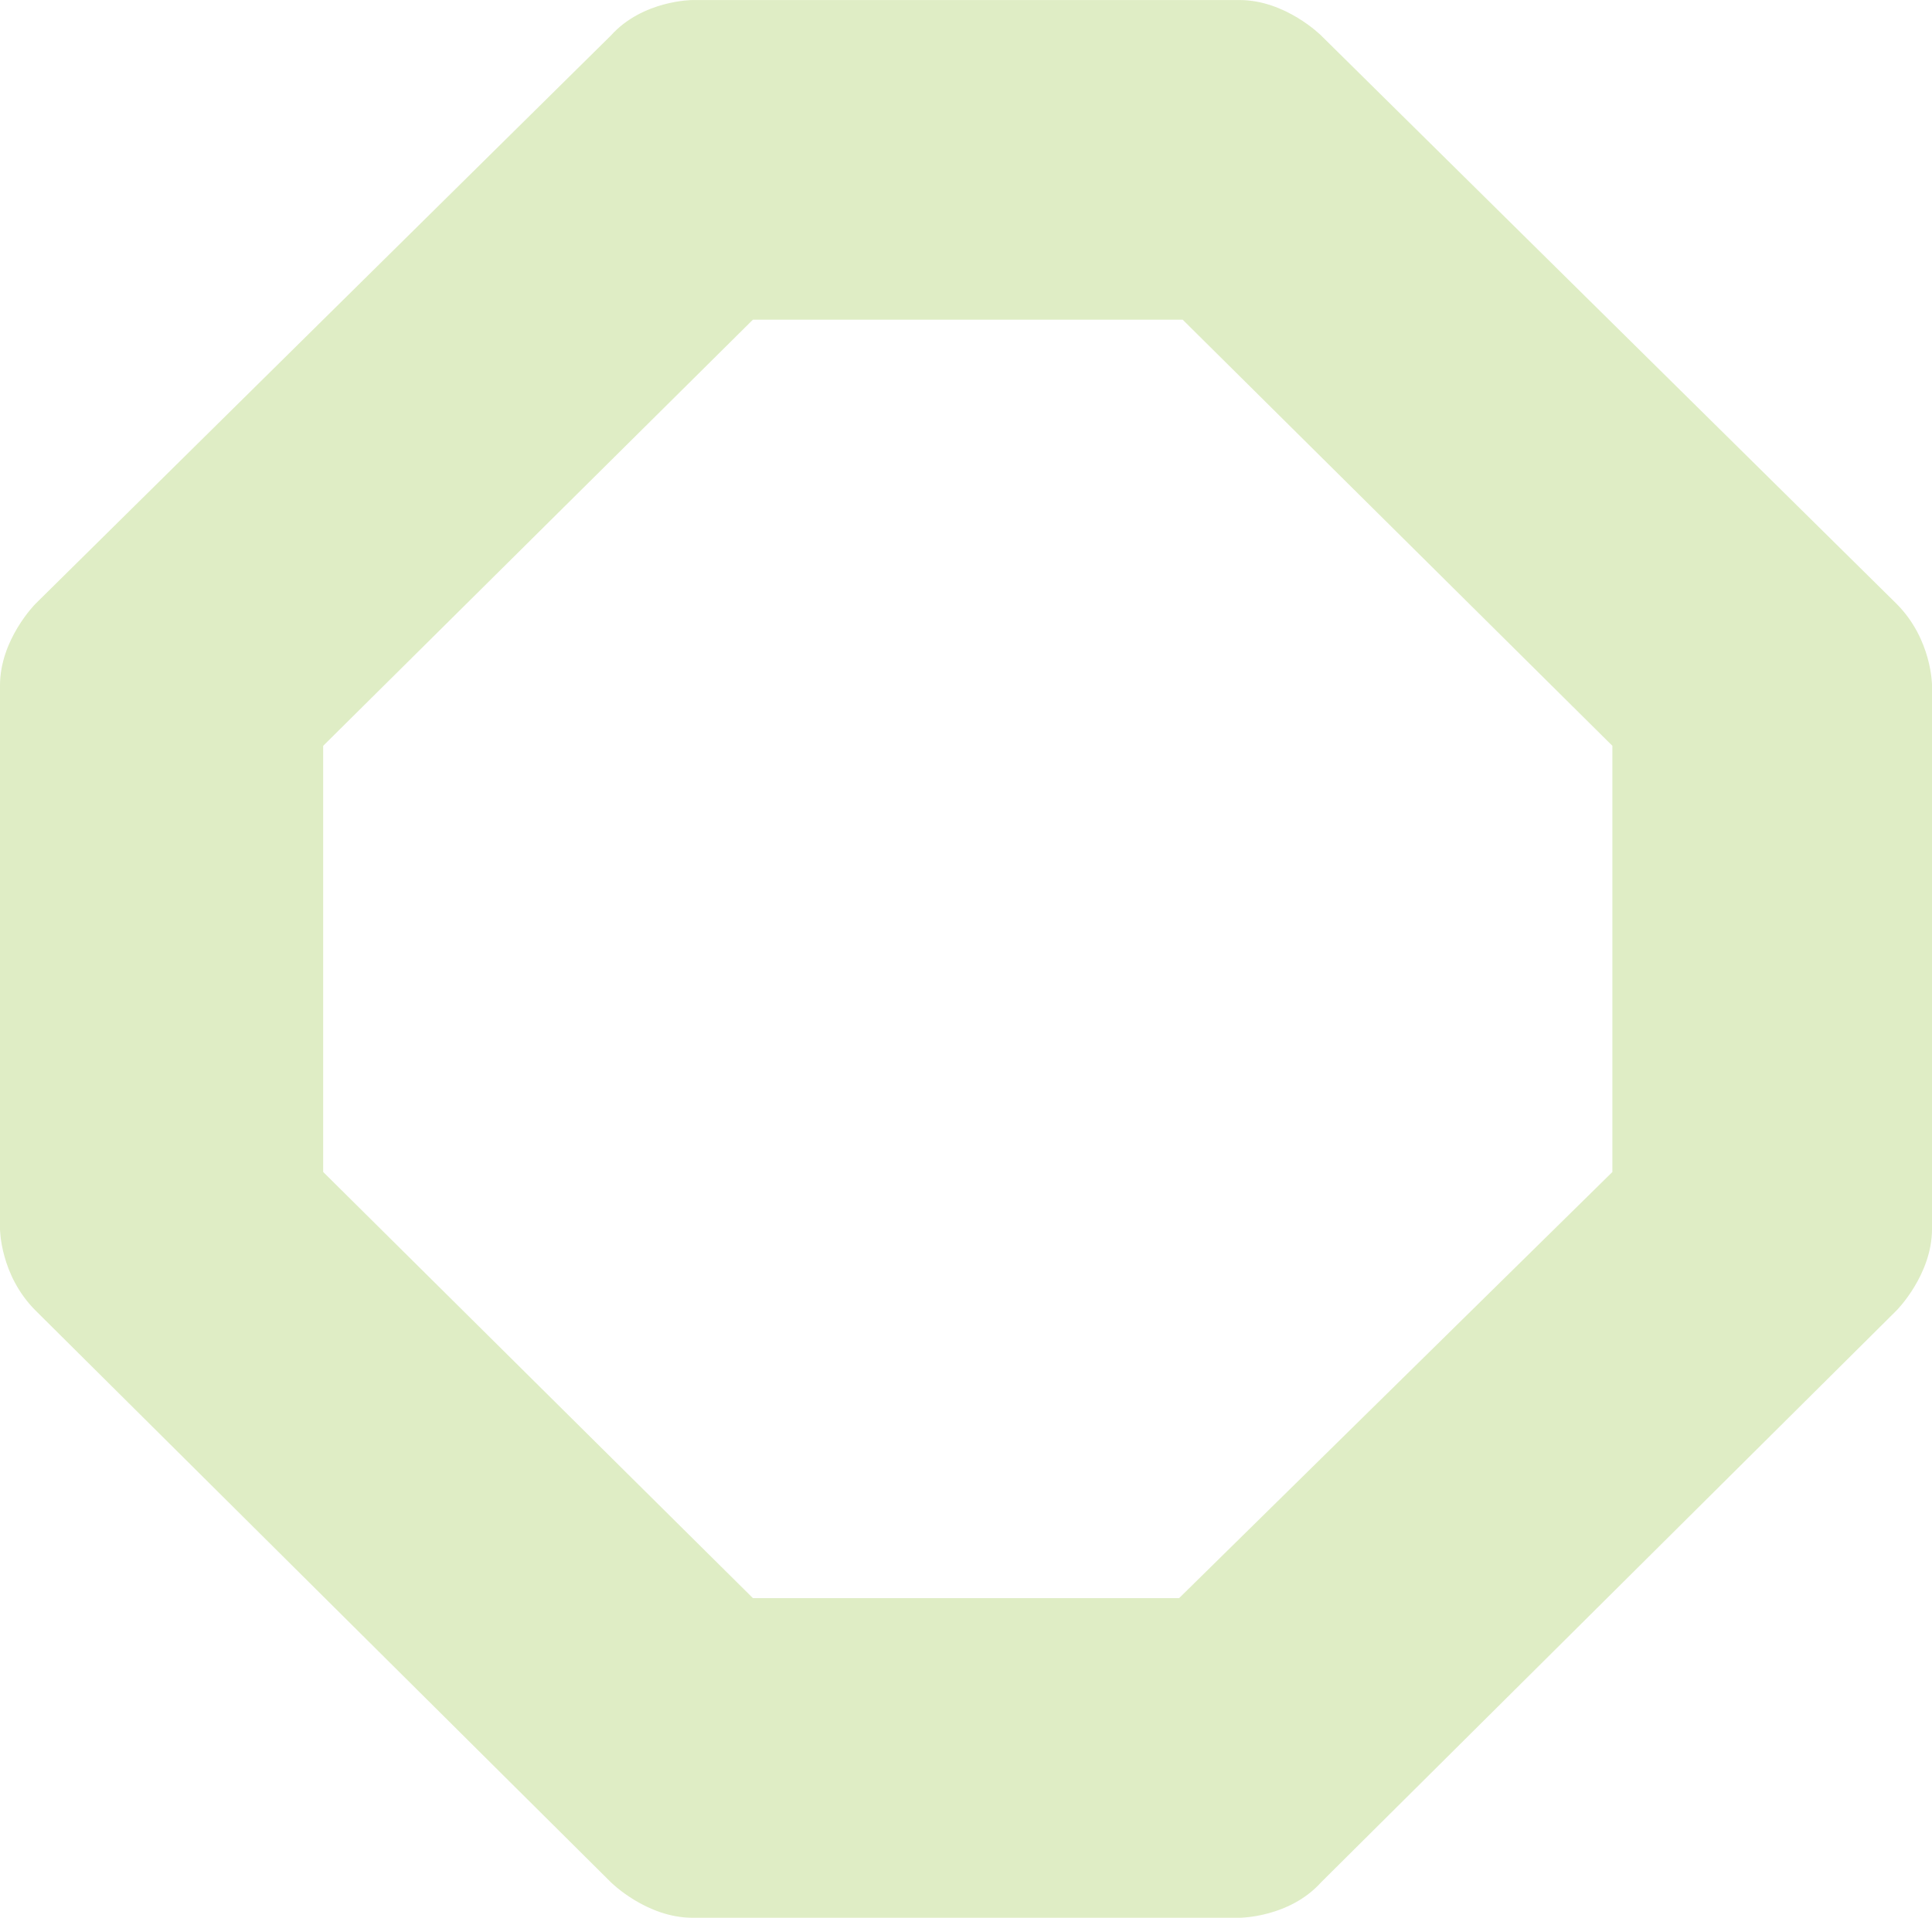 <svg fill="none" version="1.1" viewBox="0 0 217.1 215.51" xmlns="http://www.w3.org/2000/svg">
 <path d="m77.822 215.51h61.459s5.588 0 9.179-3.991l64.652-64.252s3.991-3.991 3.991-9.179v-61.06s0-5.188-3.991-9.179l-64.652-63.854s-3.991-3.991-9.179-3.991h-61.459s-5.587 0-9.179 3.991l-64.652 63.854s-3.991 3.991-3.991 9.179v61.06s0 5.188 3.991 9.179l64.652 64.252s3.991 3.991 9.179 3.991zm6.785-35.918-48.29-47.89v-47.89l48.29-47.89h48.289l48.289 47.89v47.89l-48.688 47.89z" fill="#95c23d" opacity=".3"/>
</svg>
